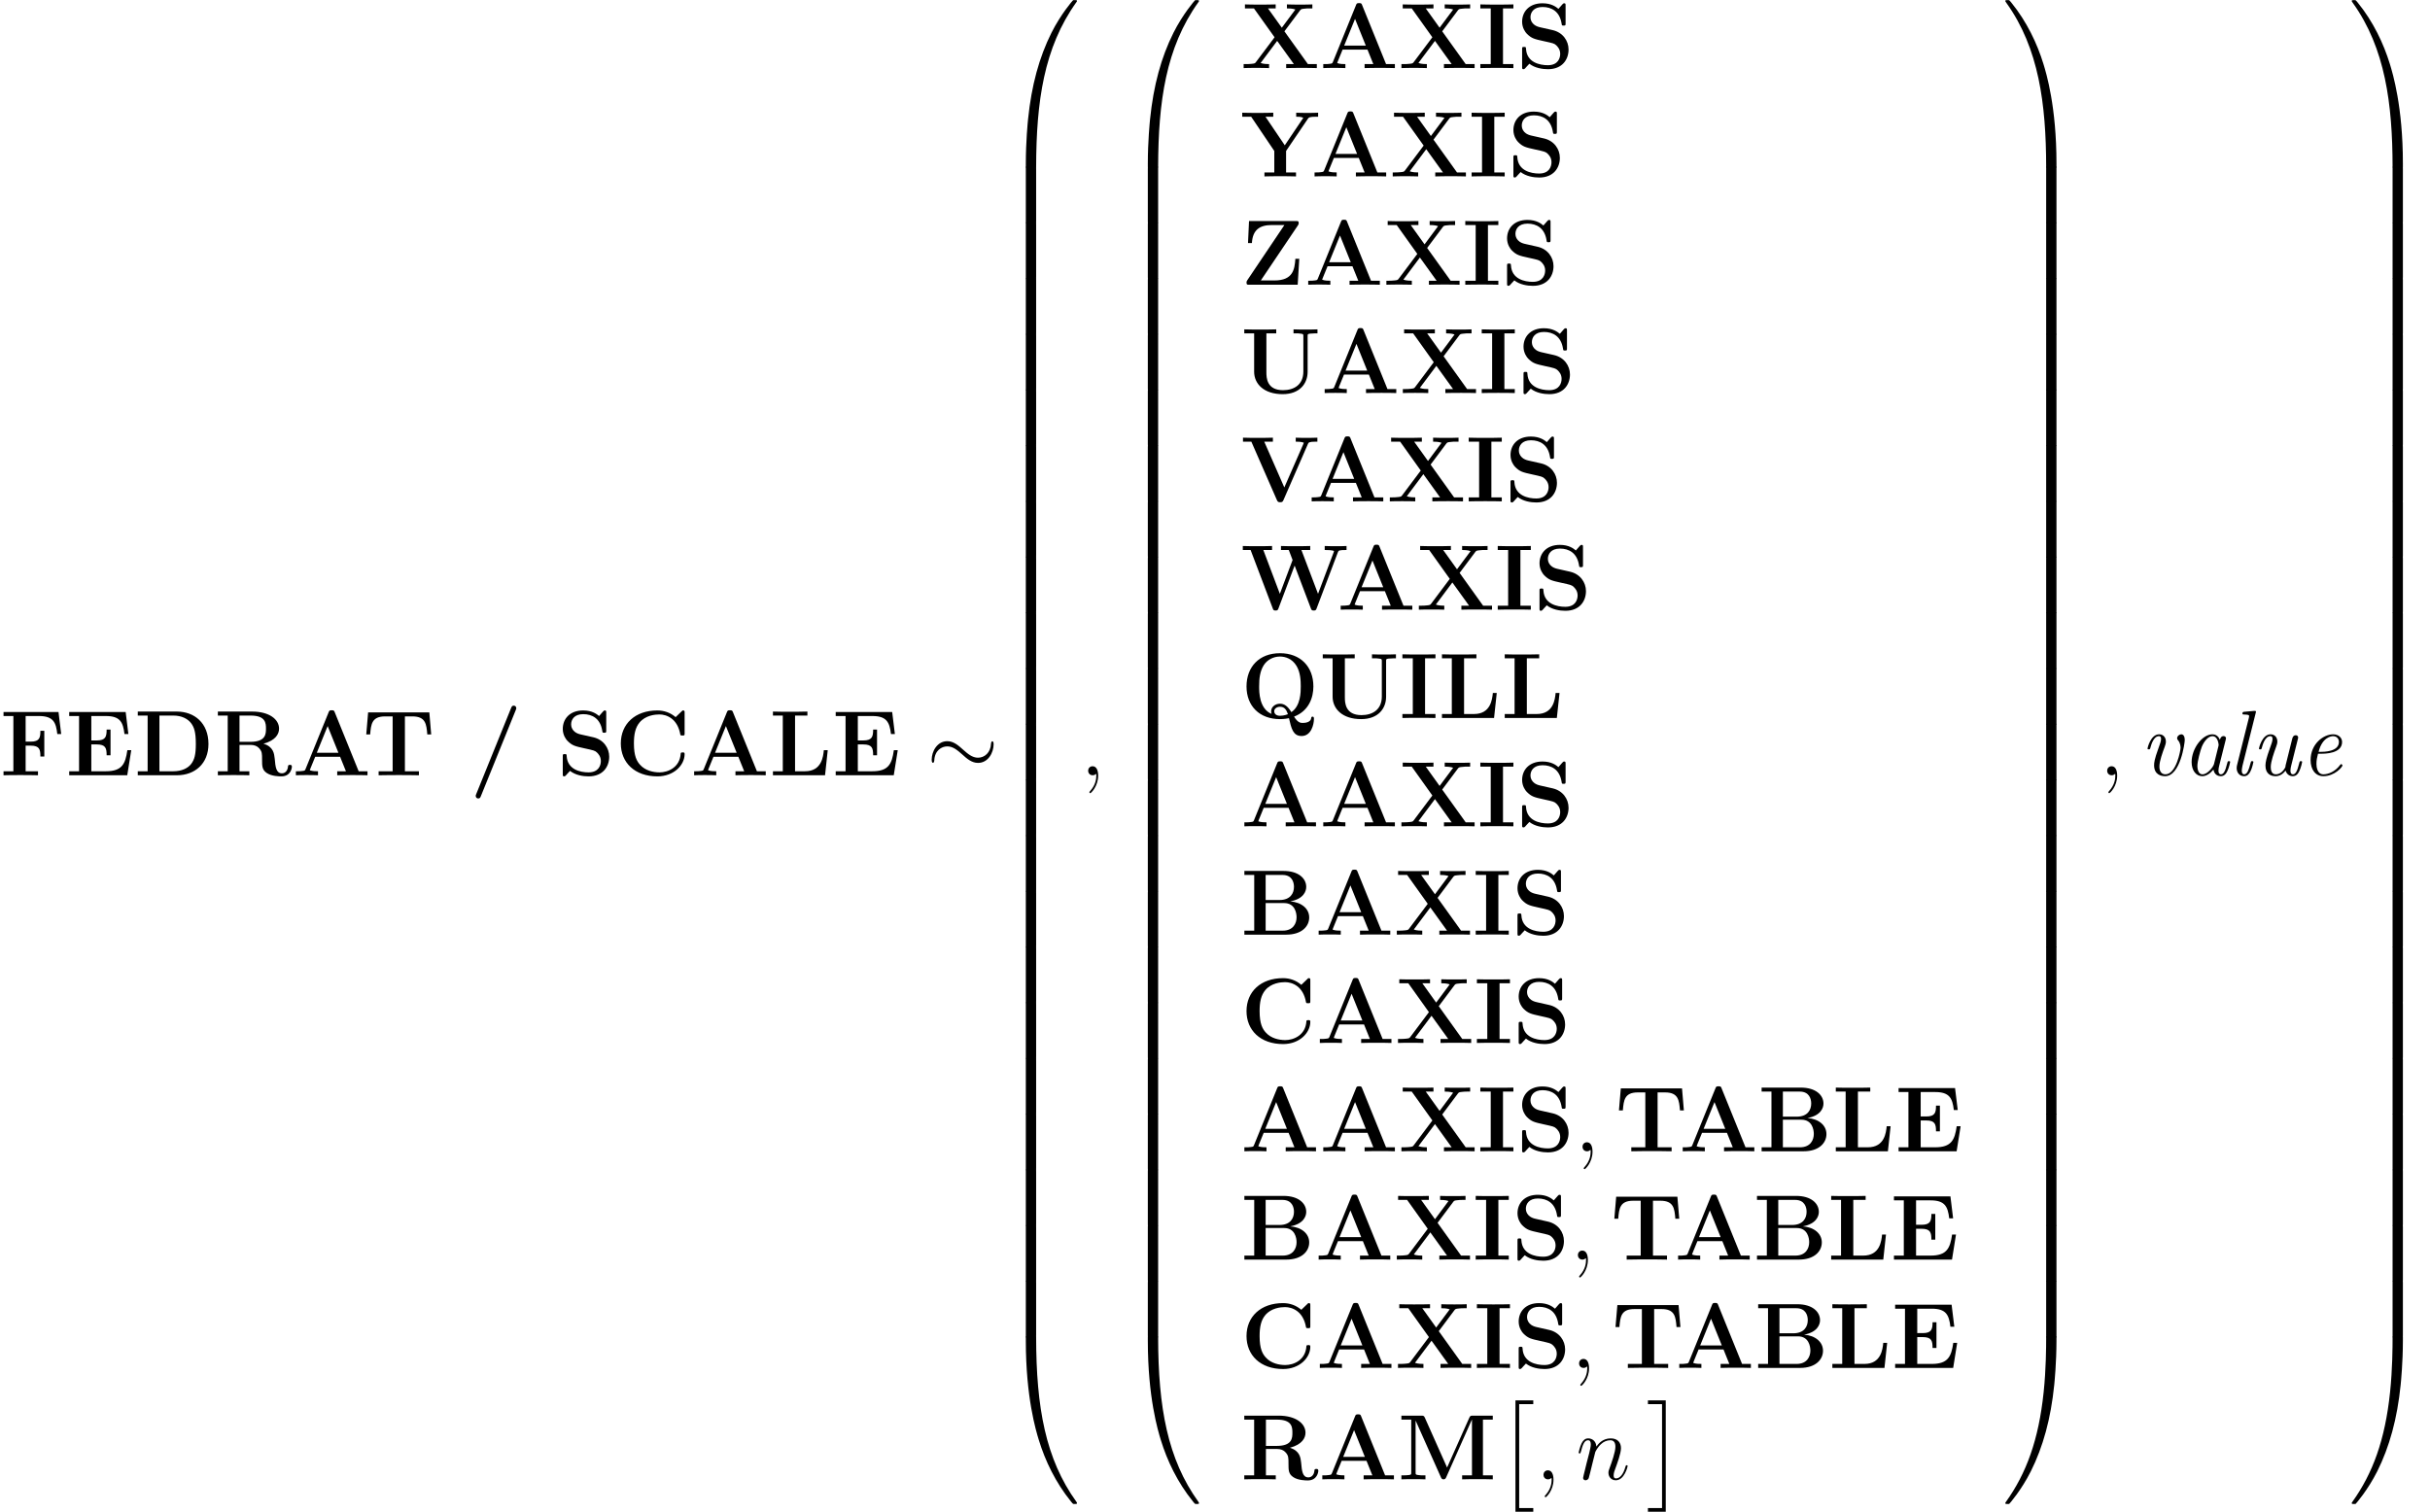 <?xml version='1.0' encoding='UTF-8'?>
<!-- This file was generated by dvisvgm 3.1.1 -->
<svg version='1.1' xmlns='http://www.w3.org/2000/svg' xmlns:xlink='http://www.w3.org/1999/xlink' width='312.81pt' height='194.671pt' viewBox='56.413 54.794 312.81 194.671'>
<defs>
<path id='g4-59' d='M2.331 .048C2.331-.646 2.104-1.16 1.614-1.16C1.231-1.16 1.04-.849 1.04-.586S1.219 0 1.626 0C1.781 0 1.913-.048 2.02-.155C2.044-.179 2.056-.179 2.068-.179C2.092-.179 2.092-.012 2.092 .048C2.092 .442 2.02 1.219 1.327 1.997C1.196 2.14 1.196 2.164 1.196 2.188C1.196 2.248 1.255 2.307 1.315 2.307C1.411 2.307 2.331 1.423 2.331 .048Z'/>
<path id='g4-110' d='M2.463-3.503C2.487-3.575 2.786-4.172 3.228-4.555C3.539-4.842 3.945-5.033 4.411-5.033C4.89-5.033 5.057-4.674 5.057-4.196C5.057-3.515 4.567-2.152 4.328-1.506C4.22-1.219 4.16-1.064 4.16-.849C4.16-.311 4.531 .12 5.105 .12C6.217 .12 6.635-1.638 6.635-1.71C6.635-1.769 6.587-1.817 6.516-1.817C6.408-1.817 6.396-1.781 6.336-1.578C6.061-.598 5.607-.12 5.141-.12C5.021-.12 4.83-.132 4.83-.514C4.83-.813 4.961-1.172 5.033-1.339C5.272-1.997 5.774-3.335 5.774-4.017C5.774-4.734 5.356-5.272 4.447-5.272C3.383-5.272 2.821-4.519 2.606-4.22C2.57-4.902 2.08-5.272 1.554-5.272C1.172-5.272 .909-5.045 .705-4.639C.49-4.208 .323-3.491 .323-3.443S.371-3.335 .454-3.335C.55-3.335 .562-3.347 .634-3.622C.825-4.352 1.04-5.033 1.518-5.033C1.793-5.033 1.889-4.842 1.889-4.483C1.889-4.22 1.769-3.754 1.686-3.383L1.351-2.092C1.303-1.865 1.172-1.327 1.112-1.112C1.028-.801 .897-.239 .897-.179C.897-.012 1.028 .12 1.207 .12C1.351 .12 1.518 .048 1.614-.132C1.638-.191 1.745-.61 1.805-.849L2.068-1.925L2.463-3.503Z'/>
<path id='g1-47' d='M5.906-8.416C5.966-8.56 5.966-8.608 5.966-8.632C5.966-8.847 5.798-8.966 5.643-8.966C5.416-8.966 5.368-8.823 5.296-8.656L.801 2.439C.741 2.582 .741 2.63 .741 2.654C.741 2.869 .909 2.989 1.064 2.989C1.291 2.989 1.339 2.857 1.411 2.678L5.906-8.416Z'/>
<path id='g1-65' d='M5.475-8.094C5.392-8.309 5.368-8.369 5.081-8.369C4.782-8.369 4.758-8.309 4.674-8.094L1.71-.801C1.626-.61 1.626-.586 1.291-.55C.992-.514 .944-.514 .681-.514H.466V0C.777-.024 1.494-.024 1.841-.024C2.164-.024 3.037-.024 3.312 0V-.514C3.049-.514 2.594-.514 2.26-.646C2.295-.753 2.295-.777 2.319-.825L2.953-2.379H6.157L6.91-.514H5.786V0C6.169-.024 7.329-.024 7.783-.024C8.165-.024 9.385-.024 9.684 0V-.514H8.548L5.475-8.094ZM4.555-6.336L5.942-2.893H3.156L4.555-6.336Z'/>
<path id='g1-66' d='M.466-8.201V-7.687H1.733V-.514H.466V0H5.87C7.843 0 8.811-1.064 8.811-2.212C8.811-3.347 7.819-4.172 6.372-4.28C8.094-4.603 8.428-5.583 8.428-6.145C8.428-7.245 7.424-8.201 5.511-8.201H.466ZM3.204-4.459V-7.687H5.368C6.599-7.687 6.85-6.755 6.85-6.157C6.85-5.32 6.384-4.459 4.985-4.459H3.204ZM3.204-.514V-4.065H5.583C6.982-4.065 7.185-2.774 7.185-2.236C7.185-1.482 6.779-.514 5.404-.514H3.204Z'/>
<path id='g1-67' d='M8.954-8.034C8.954-8.309 8.954-8.345 8.691-8.345L7.795-7.484C7.125-8.058 6.324-8.345 5.44-8.345C2.582-8.345 .741-6.611 .741-4.101C.741-1.638 2.523 .143 5.452 .143C7.58 .143 8.954-1.315 8.954-2.726C8.954-2.929 8.883-2.941 8.703-2.941C8.584-2.941 8.464-2.941 8.452-2.809C8.345-.992 6.802-.371 5.727-.371C4.949-.371 3.897-.586 3.228-1.339C2.809-1.793 2.427-2.451 2.427-4.101C2.427-5.272 2.606-6.145 3.168-6.814C3.933-7.711 5.129-7.831 5.703-7.831C6.599-7.831 8.046-7.329 8.404-5.224C8.428-5.117 8.536-5.117 8.679-5.117C8.954-5.117 8.954-5.141 8.954-5.428V-8.034Z'/>
<path id='g1-68' d='M.454-8.201V-7.687H1.722V-.514H.454V0H5.487C7.783 0 9.552-1.47 9.552-4.029C9.552-6.731 7.735-8.201 5.487-8.201H.454ZM3.24-.514V-7.687H5.033C6.073-7.687 6.91-7.281 7.352-6.659C7.699-6.169 7.926-5.583 7.926-4.041C7.926-2.642 7.747-2.02 7.329-1.459C6.91-.909 6.109-.514 5.033-.514H3.24Z'/>
<path id='g1-69' d='M8.44-3.228H7.938C7.687-1.447 7.245-.514 5.165-.514H3.3V-3.969H4.005C5.153-3.969 5.272-3.479 5.272-2.57H5.774V-5.882H5.272C5.272-4.985 5.153-4.483 4.005-4.483H3.3V-7.627H5.165C6.994-7.627 7.388-6.85 7.568-5.308H8.07L7.723-8.141H.454V-7.627H1.722V-.514H.454V0H7.926L8.44-3.228Z'/>
<path id='g1-70' d='M7.532-8.141H.454V-7.627H1.722V-.514H.454V0C.801-.024 2.164-.024 2.606-.024C3.24-.024 4.304-.024 4.89 0V-.514H3.3V-3.814H3.957C5.105-3.814 5.2-3.288 5.2-2.415H5.703V-5.727H5.2C5.2-4.854 5.105-4.328 3.957-4.328H3.3V-7.627H5.009C6.91-7.627 7.209-6.755 7.376-5.308H7.878L7.532-8.141Z'/>
<path id='g1-73' d='M3.288-7.687H4.627V-8.201C4.196-8.177 3.001-8.177 2.499-8.177S.801-8.177 .371-8.201V-7.687H1.71V-.514H.371V0C.801-.024 1.997-.024 2.499-.024S4.196-.024 4.627 0V-.514H3.288V-7.687Z'/>
<path id='g1-76' d='M7.508-3.228H7.006C6.922-2.403 6.731-.514 4.579-.514H3.3V-7.687H4.89V-8.201C4.304-8.177 3.24-8.177 2.606-8.177C2.164-8.177 .801-8.177 .454-8.201V-7.687H1.722V-.514H.454V0H7.161L7.508-3.228Z'/>
<path id='g1-77' d='M6.372-1.518L3.503-7.95C3.395-8.201 3.288-8.201 3.037-8.201H.49V-7.687H1.757V-.873C1.757-.61 1.745-.598 1.435-.55C1.219-.526 .98-.514 .765-.514H.49V0C.765-.024 1.698-.024 2.032-.024S3.312-.024 3.587 0V-.514H3.312C2.989-.514 2.965-.514 2.678-.55C2.331-.598 2.319-.61 2.319-.873V-7.544H2.331L5.583-.251C5.643-.12 5.715 0 5.918 0S6.193-.12 6.253-.251L9.564-7.687H9.576V-.514H8.309V0C8.632-.024 9.875-.024 10.281-.024S11.931-.024 12.254 0V-.514H10.987V-7.687H12.254V-8.201H9.708C9.457-8.201 9.349-8.201 9.241-7.95L6.372-1.518Z'/>
<path id='g1-81' d='M6.862-.179C8.787-.921 9.349-2.654 9.349-4.065C9.349-6.599 7.699-8.345 5.045-8.345C2.379-8.345 .741-6.587 .741-4.065S2.415 .143 5.045 .143C5.153 .143 5.643 .143 6.205 .024C6.516 1.375 6.743 2.319 7.831 2.319C9.062 2.319 9.421 .849 9.421 .108C9.421 0 9.421-.179 9.241-.179C9.086-.179 9.074-.048 9.062 .048C8.99 .538 8.333 .634 7.998 .634C7.735 .634 7.352 .634 6.862-.179ZM3.969-.526C2.367-1.196 2.367-3.359 2.367-4.065C2.367-5.129 2.475-6.037 2.977-6.826C3.407-7.484 4.184-7.914 5.045-7.914C5.738-7.914 6.623-7.639 7.185-6.695C7.687-5.858 7.723-4.782 7.723-4.065C7.723-3.359 7.723-1.578 6.516-.753C6.025-1.566 5.571-1.841 5.045-1.841C4.435-1.841 3.909-1.423 3.909-.861C3.909-.658 3.945-.586 3.969-.526ZM6.073-.49C6.061-.49 5.595-.287 5.045-.287C4.435-.287 4.304-.681 4.304-.861C4.304-1.207 4.651-1.447 5.057-1.447C5.631-1.447 5.882-1.052 6.073-.49Z'/>
<path id='g1-82' d='M6.324-4.065C7.938-4.495 8.333-5.356 8.333-6.001C8.333-7.197 7.077-8.201 4.866-8.201H.454V-7.687H1.722V-.514H.454V0C.801-.024 2.044-.024 2.475-.024S4.16-.024 4.507 0V-.514H3.24V-3.909H4.663C5.141-3.909 5.523-3.766 5.786-3.455C6.145-3.049 6.145-2.786 6.145-1.985S6.145-.693 6.755-.287C7.376 .132 8.357 .143 8.62 .143C9.839 .143 9.983-.933 9.983-1.1C9.983-1.303 9.887-1.339 9.732-1.339C9.504-1.339 9.492-1.255 9.48-1.1C9.421-.502 9.05-.251 8.715-.251C7.95-.251 7.867-1.052 7.771-2.152C7.699-2.786 7.615-3.67 6.324-4.065ZM4.639-4.304H3.24V-7.687H4.663C6.611-7.687 6.647-6.707 6.647-6.001C6.647-5.344 6.635-4.304 4.639-4.304Z'/>
<path id='g1-83' d='M3.037-5.26C1.853-5.523 1.817-6.384 1.817-6.551C1.817-7.161 2.212-7.867 3.371-7.867S5.571-7.305 5.822-5.738C5.858-5.487 5.858-5.475 6.085-5.475C6.336-5.475 6.336-5.511 6.336-5.786V-8.034C6.336-8.261 6.336-8.345 6.157-8.345C6.073-8.345 6.037-8.333 5.93-8.213L5.416-7.627C5.117-7.878 4.519-8.345 3.359-8.345C1.65-8.345 .741-7.269 .741-5.966C.741-5.165 1.172-4.603 1.339-4.435C1.961-3.814 2.295-3.742 3.539-3.467C4.734-3.204 4.878-3.18 5.141-2.929C5.296-2.774 5.643-2.439 5.643-1.829C5.643-1.315 5.392-.371 4.053-.371C3.001-.371 1.339-.729 1.243-2.475C1.231-2.69 1.231-2.726 .992-2.726C.741-2.726 .741-2.69 .741-2.415V-.167C.741 .06 .741 .143 .921 .143C1.004 .143 1.016 .132 1.136 .024C1.267-.108 1.375-.263 1.674-.562C2.367-.012 3.347 .143 4.065 .143C5.93 .143 6.719-1.124 6.719-2.391C6.719-3.515 5.978-4.591 4.674-4.89L3.037-5.26Z'/>
<path id='g1-84' d='M8.608-8.094H.729L.49-5.26H.992C1.1-6.563 1.196-7.58 2.917-7.58H3.885V-.514H2.08V0C3.037-.024 4.268-.024 4.674-.024C5.404-.024 6.312-.024 7.269 0V-.514H5.464V-7.58H6.42C8.141-7.58 8.237-6.575 8.345-5.26H8.847L8.608-8.094Z'/>
<path id='g1-85' d='M8.608-7.329C8.608-7.592 8.62-7.603 8.931-7.651C9.146-7.675 9.385-7.687 9.6-7.687H9.875V-8.201C9.6-8.177 8.667-8.177 8.333-8.177S7.066-8.177 6.791-8.201V-7.687H7.066C7.388-7.687 7.412-7.687 7.699-7.651C8.046-7.603 8.058-7.592 8.058-7.329V-2.774C8.058-1.064 6.85-.371 5.44-.371C3.347-.371 3.3-1.973 3.3-2.666V-7.687H4.567V-8.201C4.22-8.177 2.941-8.177 2.511-8.177S.801-8.177 .454-8.201V-7.687H1.722V-2.75C1.722-1.172 2.989 .143 5.392 .143C7.603 .143 8.608-1.231 8.608-2.738V-7.329Z'/>
<path id='g1-86' d='M8.656-7.412C8.727-7.568 8.775-7.687 9.66-7.687H9.863V-8.201C9.492-8.177 8.632-8.177 8.536-8.177C8.201-8.177 7.352-8.177 7.077-8.201V-7.687C7.34-7.687 7.783-7.687 8.118-7.556L8.058-7.388L5.607-1.793L3.025-7.687H4.136V-8.201C3.754-8.177 2.606-8.177 2.152-8.177C1.769-8.177 .586-8.177 .287-8.201V-7.687H1.363L4.663-.143C4.77 .096 4.878 .108 5.069 .108S5.38 .108 5.487-.143L8.656-7.412Z'/>
<path id='g1-87' d='M12.505-7.4C12.589-7.615 12.613-7.687 13.617-7.687V-8.201C13.019-8.177 12.995-8.177 12.314-8.177C11.967-8.177 11.094-8.177 10.807-8.201V-7.687C10.951-7.687 12.003-7.687 12.003-7.52C12.003-7.508 12.003-7.484 11.955-7.376L9.947-2.044L7.807-7.687H8.942V-8.201C8.56-8.177 7.448-8.177 6.994-8.177C6.623-8.177 5.464-8.177 5.177-8.201V-7.687H6.181L6.671-6.396L5.033-2.044L2.905-7.687H4.029V-8.201C3.682-8.177 2.511-8.177 2.08-8.177C1.698-8.177 .562-8.177 .263-8.201V-7.687H1.267L4.113-.179C4.184 .024 4.22 .108 4.483 .108S4.782 .024 4.854-.167L6.934-5.679L9.026-.167C9.098 .024 9.134 .108 9.397 .108C9.624 .108 9.684 .06 9.767-.167L12.505-7.4Z'/>
<path id='g1-88' d='M5.619-4.734L7.639-7.436C7.759-7.592 7.807-7.615 8.201-7.651C8.512-7.687 8.56-7.687 8.907-7.687H9.217V-8.201C8.942-8.177 7.986-8.177 7.651-8.177C7.281-8.177 6.241-8.177 5.942-8.201V-7.687C6.085-7.687 6.671-7.687 7.03-7.544L5.284-5.2L3.503-7.687H4.495V-8.201C4.065-8.177 2.941-8.177 2.451-8.177C2.044-8.177 .861-8.177 .538-8.201V-7.687H1.698L4.352-3.969L1.949-.765C1.841-.622 1.805-.586 1.387-.55C1.088-.526 1.028-.514 .693-.514H.371V0C.646-.024 1.614-.024 1.949-.024C2.319-.024 3.347-.024 3.646 0V-.514C3.515-.514 2.905-.514 2.558-.658L4.686-3.503L6.838-.514H5.846V0C6.229-.024 7.424-.024 7.878-.024C8.261-.024 9.492-.024 9.791 0V-.514H8.644L5.619-4.734Z'/>
<path id='g1-89' d='M8.644-7.424C8.751-7.58 8.823-7.687 9.732-7.687H9.959V-8.201C9.624-8.177 8.966-8.177 8.608-8.177C8.273-8.177 7.412-8.177 7.137-8.201V-7.687C7.436-7.687 7.747-7.687 8.046-7.556L7.962-7.412L5.667-4.005L3.18-7.687H4.184V-8.201C3.802-8.177 2.582-8.177 2.128-8.177C1.722-8.177 .514-8.177 .191-8.201V-7.687H1.339L4.316-3.276V-.514H3.049V0C3.395-.024 4.651-.024 5.081-.024C5.535-.024 6.731-.024 7.113 0V-.514H5.834V-3.276L8.644-7.424Z'/>
<path id='g1-90' d='M7.364-7.651C7.46-7.795 7.46-7.855 7.46-7.938C7.46-8.201 7.364-8.201 7.113-8.201H1.064L.933-5.368H1.435C1.53-7.066 2.439-7.687 3.993-7.687H5.619L.837-.574C.741-.43 .741-.383 .741-.275C.741 0 .825 0 1.088 0H7.329L7.532-3.335H7.03C6.934-1.937 6.707-.55 4.328-.55H2.582L7.364-7.651Z'/>
<path id='g3-24' d='M8.632-3.993C8.632-4.256 8.56-4.376 8.464-4.376C8.404-4.376 8.309-4.292 8.297-4.065C8.249-2.917 7.46-2.26 6.623-2.26C5.87-2.26 5.296-2.774 4.71-3.288C4.101-3.838 3.479-4.388 2.666-4.388C1.363-4.388 .658-3.072 .658-1.985C.658-1.602 .813-1.602 .825-1.602C.956-1.602 .992-1.841 .992-1.877C1.04-3.192 1.937-3.718 2.666-3.718C3.419-3.718 3.993-3.204 4.579-2.69C5.189-2.14 5.81-1.59 6.623-1.59C7.926-1.59 8.632-2.905 8.632-3.993Z'/>
<path id='g2-2' d='M2.415 13.856H4.71V13.378H2.893V0H4.71V-.478H2.415V13.856Z'/>
<path id='g2-3' d='M2.558 13.856V-.478H.263V0H2.08V13.378H.263V13.856H2.558Z'/>
<path id='g2-48' d='M4.471 21.161C4.734 21.161 4.806 21.161 4.806 20.993C4.83 12.613 5.798 5.655 9.983-.191C10.066-.299 10.066-.323 10.066-.347C10.066-.466 9.983-.466 9.791-.466S9.576-.466 9.552-.442C9.504-.406 7.986 1.339 6.779 3.742C5.2 6.898 4.208 10.521 3.766 14.872C3.73 15.243 3.479 17.73 3.479 20.563V21.029C3.491 21.161 3.563 21.161 3.814 21.161H4.471Z'/>
<path id='g2-49' d='M6.97 20.563C6.97 13.258 5.667 8.978 5.296 7.771C4.483 5.117 3.156 2.319 1.16-.143C.98-.359 .933-.418 .885-.442C.861-.454 .849-.466 .658-.466C.478-.466 .383-.466 .383-.347C.383-.323 .383-.299 .538-.084C4.698 5.727 5.631 12.9 5.643 20.993C5.643 21.161 5.715 21.161 5.978 21.161H6.635C6.886 21.161 6.958 21.161 6.97 21.029V20.563Z'/>
<path id='g2-64' d='M3.814-.598C3.563-.598 3.491-.598 3.479-.466V0C3.479 7.305 4.782 11.585 5.153 12.792C5.966 15.446 7.293 18.244 9.289 20.706C9.468 20.922 9.516 20.981 9.564 21.005C9.588 21.017 9.6 21.029 9.791 21.029S10.066 21.029 10.066 20.91C10.066 20.886 10.066 20.862 9.995 20.754C6.013 15.231 4.818 8.584 4.806-.43C4.806-.598 4.734-.598 4.471-.598H3.814Z'/>
<path id='g2-65' d='M6.97-.466C6.958-.598 6.886-.598 6.635-.598H5.978C5.715-.598 5.643-.598 5.643-.43C5.643 .801 5.631 3.646 5.32 6.623C4.674 12.804 3.084 17.084 .466 20.754C.383 20.862 .383 20.886 .383 20.91C.383 21.029 .478 21.029 .658 21.029C.849 21.029 .873 21.029 .897 21.005C.944 20.969 2.463 19.224 3.67 16.821C5.248 13.665 6.241 10.042 6.683 5.691C6.719 5.32 6.97 2.833 6.97 0V-.466Z'/>
<path id='g2-66' d='M4.806 .203C4.806-.108 4.794-.12 4.471-.12H3.814C3.491-.12 3.479-.108 3.479 .203V6.97C3.479 7.281 3.491 7.293 3.814 7.293H4.471C4.794 7.293 4.806 7.281 4.806 6.97V.203Z'/>
<path id='g2-67' d='M6.97 .203C6.97-.108 6.958-.12 6.635-.12H5.978C5.655-.12 5.643-.108 5.643 .203V6.97C5.643 7.281 5.655 7.293 5.978 7.293H6.635C6.958 7.293 6.97 7.281 6.97 6.97V.203Z'/>
<path id='g0-97' d='M5.679-4.567C5.715-4.698 5.715-4.734 5.715-4.758C5.715-4.89 5.619-5.045 5.404-5.045C5.021-5.045 4.937-4.579 4.937-4.579L4.926-4.567C4.698-5.129 4.292-5.272 3.969-5.272C2.666-5.272 1.291-3.443 1.291-1.698C1.291-.634 1.853 .12 2.666 .12C3.156 .12 3.646-.191 4.101-.729C4.232 0 4.77 .12 5.045 .12C5.511 .12 5.75-.227 5.906-.574C6.109-.992 6.253-1.674 6.253-1.71C6.253-1.817 6.145-1.817 6.097-1.817C5.954-1.817 5.942-1.805 5.87-1.53C5.631-.538 5.404-.12 5.069-.12C4.806-.12 4.746-.371 4.746-.598C4.746-.777 4.794-1.052 4.842-1.231L5.679-4.567ZM4.172-1.447C4.101-1.136 3.383-.12 2.69-.12C2.056-.12 2.032-1.052 2.032-1.196C2.032-1.793 2.415-3.204 2.606-3.682C2.917-4.423 3.455-5.033 3.969-5.033C4.686-5.033 4.77-3.969 4.77-3.885C4.77-3.873 4.734-3.742 4.734-3.718L4.172-1.447Z'/>
<path id='g0-101' d='M2.75-2.774C3.168-2.774 5.416-2.774 5.416-4.28C5.416-4.818 4.973-5.272 4.268-5.272C3.025-5.272 1.363-4.053 1.363-1.949C1.363-.741 1.985 .12 3.001 .12C4.483 .12 5.464-1.088 5.464-1.255C5.464-1.339 5.368-1.435 5.296-1.435C5.26-1.435 5.248-1.423 5.153-1.315C4.519-.454 3.622-.12 3.013-.12C2.224-.12 2.116-1.064 2.116-1.447C2.116-1.973 2.2-2.307 2.319-2.774H2.75ZM2.391-3.013C2.869-4.914 4.041-5.033 4.256-5.033C4.734-5.033 5.009-4.698 5.009-4.292C5.009-3.013 3.025-3.013 2.642-3.013H2.391Z'/>
<path id='g0-108' d='M3.563-8.022C3.575-8.094 3.599-8.141 3.599-8.177C3.599-8.285 3.515-8.297 3.324-8.285L2.128-8.177C1.961-8.165 1.853-8.153 1.853-7.938C1.853-7.819 1.949-7.819 2.116-7.819C2.714-7.819 2.714-7.711 2.714-7.592C2.714-7.544 2.69-7.424 2.678-7.376L1.172-1.351C1.148-1.243 1.112-1.112 1.112-.933C1.112-.299 1.518 .12 2.068 .12C2.475 .12 2.714-.155 2.881-.49C3.096-.885 3.264-1.662 3.264-1.698C3.264-1.817 3.168-1.817 3.108-1.817C3.061-1.817 2.977-1.817 2.953-1.745C2.941-1.71 2.893-1.53 2.857-1.423C2.702-.837 2.499-.12 2.092-.12C1.829-.12 1.769-.371 1.769-.598C1.769-.753 1.829-1.088 1.865-1.243L3.563-8.022Z'/>
<path id='g0-117' d='M5.99-4.627C6.037-4.794 6.037-4.818 6.037-4.866C6.037-5.045 5.894-5.153 5.738-5.153C5.404-5.153 5.308-4.854 5.272-4.686L4.411-1.231C4.411-1.219 4.411-1.1 4.388-1.04C4.148-.538 3.706-.12 3.156-.12C2.618-.12 2.511-.658 2.511-1.052C2.511-1.769 2.929-2.905 3.204-3.67C3.3-3.945 3.359-4.101 3.359-4.34C3.359-4.818 3.072-5.272 2.487-5.272C1.399-5.272 .992-3.515 .992-3.443C.992-3.335 1.1-3.335 1.16-3.335C1.303-3.335 1.315-3.371 1.363-3.539C1.459-3.897 1.769-5.033 2.463-5.033C2.606-5.033 2.738-4.973 2.738-4.686C2.738-4.388 2.618-4.077 2.367-3.383C1.985-2.319 1.829-1.71 1.829-1.243C1.829-.167 2.534 .12 3.12 .12C3.622 .12 4.041-.12 4.423-.598C4.555-.132 4.926 .12 5.344 .12C5.81 .12 6.049-.227 6.205-.574C6.408-.992 6.551-1.674 6.551-1.71C6.551-1.817 6.444-1.817 6.396-1.817C6.253-1.817 6.241-1.805 6.169-1.53C5.93-.538 5.703-.12 5.368-.12C5.105-.12 5.045-.371 5.045-.598C5.045-.777 5.093-1.052 5.141-1.231L5.99-4.627Z'/>
<path id='g0-118' d='M5.786-4.507C5.786-5.117 5.547-5.272 5.332-5.272C5.105-5.272 4.806-5.045 4.806-4.77C4.806-4.663 4.83-4.603 4.937-4.483C5.212-4.16 5.248-3.718 5.248-3.527C5.248-3.216 4.698-.12 3.3-.12C2.69-.12 2.523-.646 2.523-1.124C2.523-1.817 2.929-2.929 3.204-3.658C3.3-3.945 3.359-4.101 3.359-4.34C3.359-4.818 3.072-5.272 2.487-5.272C1.399-5.272 .992-3.515 .992-3.443C.992-3.335 1.1-3.335 1.16-3.335C1.303-3.335 1.315-3.371 1.363-3.539C1.459-3.897 1.769-5.033 2.463-5.033C2.606-5.033 2.738-4.973 2.738-4.686C2.738-4.388 2.618-4.077 2.367-3.383C1.889-2.056 1.841-1.626 1.841-1.291C1.841-.072 2.75 .12 3.252 .12C5.236 .12 5.786-4.196 5.786-4.507Z'/>
</defs>
<g id='page1'>
<use x='56.413' y='154.62' xlink:href='#g1-70'/>
<use x='64.868' y='154.62' xlink:href='#g1-69'/>
<use x='73.696' y='154.62' xlink:href='#g1-68'/>
<use x='84.004' y='154.62' xlink:href='#g1-82'/>
<use x='94.036' y='154.62' xlink:href='#g1-65'/>
<use x='103.072' y='154.62' xlink:href='#g1-84'/>
<use x='116.909' y='154.62' xlink:href='#g1-47'/>
<use x='128.117' y='154.62' xlink:href='#g1-83'/>
<use x='135.589' y='154.62' xlink:href='#g1-67'/>
<use x='145.302' y='154.62' xlink:href='#g1-65'/>
<use x='155.459' y='154.62' xlink:href='#g1-76'/>
<use x='163.539' y='154.62' xlink:href='#g1-69'/>
<use x='175.688' y='154.62' xlink:href='#g3-24'/>
<use x='184.987' y='55.272' xlink:href='#g2-48'/>
<use x='184.987' y='76.313' xlink:href='#g2-66'/>
<use x='184.987' y='83.486' xlink:href='#g2-66'/>
<use x='184.987' y='90.659' xlink:href='#g2-66'/>
<use x='184.987' y='97.833' xlink:href='#g2-66'/>
<use x='184.987' y='105.006' xlink:href='#g2-66'/>
<use x='184.987' y='112.179' xlink:href='#g2-66'/>
<use x='184.987' y='119.352' xlink:href='#g2-66'/>
<use x='184.987' y='126.525' xlink:href='#g2-66'/>
<use x='184.987' y='133.699' xlink:href='#g2-66'/>
<use x='184.987' y='140.872' xlink:href='#g2-66'/>
<use x='184.987' y='148.045' xlink:href='#g2-66'/>
<use x='184.987' y='155.218' xlink:href='#g2-66'/>
<use x='184.987' y='162.391' xlink:href='#g2-66'/>
<use x='184.987' y='169.564' xlink:href='#g2-66'/>
<use x='184.987' y='176.738' xlink:href='#g2-66'/>
<use x='184.987' y='183.911' xlink:href='#g2-66'/>
<use x='184.987' y='191.084' xlink:href='#g2-66'/>
<use x='184.987' y='198.257' xlink:href='#g2-66'/>
<use x='184.987' y='205.43' xlink:href='#g2-66'/>
<use x='184.987' y='212.603' xlink:href='#g2-66'/>
<use x='184.987' y='219.777' xlink:href='#g2-66'/>
<use x='184.987' y='227.428' xlink:href='#g2-64'/>
<use x='195.447' y='154.62' xlink:href='#g4-59'/>
<use x='200.692' y='55.272' xlink:href='#g2-48'/>
<use x='200.692' y='76.313' xlink:href='#g2-66'/>
<use x='200.692' y='83.486' xlink:href='#g2-66'/>
<use x='200.692' y='90.659' xlink:href='#g2-66'/>
<use x='200.692' y='97.833' xlink:href='#g2-66'/>
<use x='200.692' y='105.006' xlink:href='#g2-66'/>
<use x='200.692' y='112.179' xlink:href='#g2-66'/>
<use x='200.692' y='119.352' xlink:href='#g2-66'/>
<use x='200.692' y='126.525' xlink:href='#g2-66'/>
<use x='200.692' y='133.699' xlink:href='#g2-66'/>
<use x='200.692' y='140.872' xlink:href='#g2-66'/>
<use x='200.692' y='148.045' xlink:href='#g2-66'/>
<use x='200.692' y='155.218' xlink:href='#g2-66'/>
<use x='200.692' y='162.391' xlink:href='#g2-66'/>
<use x='200.692' y='169.564' xlink:href='#g2-66'/>
<use x='200.692' y='176.738' xlink:href='#g2-66'/>
<use x='200.692' y='183.911' xlink:href='#g2-66'/>
<use x='200.692' y='191.084' xlink:href='#g2-66'/>
<use x='200.692' y='198.257' xlink:href='#g2-66'/>
<use x='200.692' y='205.43' xlink:href='#g2-66'/>
<use x='200.692' y='212.603' xlink:href='#g2-66'/>
<use x='200.692' y='219.777' xlink:href='#g2-66'/>
<use x='200.692' y='227.428' xlink:href='#g2-64'/>
<use x='216.134' y='63.562' xlink:href='#g1-88'/>
<use x='226.29' y='63.562' xlink:href='#g1-65'/>
<use x='236.446' y='63.562' xlink:href='#g1-88'/>
<use x='246.603' y='63.562' xlink:href='#g1-73'/>
<use x='251.612' y='63.562' xlink:href='#g1-83'/>
<use x='216.134' y='77.509' xlink:href='#g1-89'/>
<use x='225.169' y='77.509' xlink:href='#g1-65'/>
<use x='235.326' y='77.509' xlink:href='#g1-88'/>
<use x='245.482' y='77.509' xlink:href='#g1-73'/>
<use x='250.491' y='77.509' xlink:href='#g1-83'/>
<use x='216.134' y='91.457' xlink:href='#g1-90'/>
<use x='224.353' y='91.457' xlink:href='#g1-65'/>
<use x='234.509' y='91.457' xlink:href='#g1-88'/>
<use x='244.666' y='91.457' xlink:href='#g1-73'/>
<use x='249.675' y='91.457' xlink:href='#g1-83'/>
<use x='216.134' y='105.405' xlink:href='#g1-85'/>
<use x='226.47' y='105.405' xlink:href='#g1-65'/>
<use x='236.626' y='105.405' xlink:href='#g1-88'/>
<use x='246.783' y='105.405' xlink:href='#g1-73'/>
<use x='251.792' y='105.405' xlink:href='#g1-83'/>
<use x='216.134' y='119.352' xlink:href='#g1-86'/>
<use x='224.796' y='119.352' xlink:href='#g1-65'/>
<use x='234.952' y='119.352' xlink:href='#g1-88'/>
<use x='245.108' y='119.352' xlink:href='#g1-73'/>
<use x='250.117' y='119.352' xlink:href='#g1-83'/>
<use x='216.134' y='133.3' xlink:href='#g1-87'/>
<use x='228.532' y='133.3' xlink:href='#g1-65'/>
<use x='238.688' y='133.3' xlink:href='#g1-88'/>
<use x='248.844' y='133.3' xlink:href='#g1-73'/>
<use x='253.853' y='133.3' xlink:href='#g1-83'/>
<use x='216.134' y='147.248' xlink:href='#g1-81'/>
<use x='226.235' y='147.248' xlink:href='#g1-85'/>
<use x='236.571' y='147.248' xlink:href='#g1-73'/>
<use x='241.58' y='147.248' xlink:href='#g1-76'/>
<use x='249.661' y='147.248' xlink:href='#g1-76'/>
<use x='216.134' y='161.195' xlink:href='#g1-65'/>
<use x='226.29' y='161.195' xlink:href='#g1-65'/>
<use x='236.446' y='161.195' xlink:href='#g1-88'/>
<use x='246.603' y='161.195' xlink:href='#g1-73'/>
<use x='251.612' y='161.195' xlink:href='#g1-83'/>
<use x='216.134' y='175.143' xlink:href='#g1-66'/>
<use x='225.695' y='175.143' xlink:href='#g1-65'/>
<use x='235.851' y='175.143' xlink:href='#g1-88'/>
<use x='246.008' y='175.143' xlink:href='#g1-73'/>
<use x='251.017' y='175.143' xlink:href='#g1-83'/>
<use x='216.134' y='189.091' xlink:href='#g1-67'/>
<use x='225.847' y='189.091' xlink:href='#g1-65'/>
<use x='236.004' y='189.091' xlink:href='#g1-88'/>
<use x='246.16' y='189.091' xlink:href='#g1-73'/>
<use x='251.169' y='189.091' xlink:href='#g1-83'/>
<use x='216.134' y='203.039' xlink:href='#g1-65'/>
<use x='226.29' y='203.039' xlink:href='#g1-65'/>
<use x='236.446' y='203.039' xlink:href='#g1-88'/>
<use x='246.603' y='203.039' xlink:href='#g1-73'/>
<use x='251.612' y='203.039' xlink:href='#g1-83'/>
<use x='259.084' y='203.039' xlink:href='#g4-59'/>
<use x='264.328' y='203.039' xlink:href='#g1-84'/>
<use x='272.561' y='203.039' xlink:href='#g1-65'/>
<use x='282.717' y='203.039' xlink:href='#g1-66'/>
<use x='292.279' y='203.039' xlink:href='#g1-76'/>
<use x='300.36' y='203.039' xlink:href='#g1-69'/>
<use x='216.134' y='216.986' xlink:href='#g1-66'/>
<use x='225.695' y='216.986' xlink:href='#g1-65'/>
<use x='235.851' y='216.986' xlink:href='#g1-88'/>
<use x='246.008' y='216.986' xlink:href='#g1-73'/>
<use x='251.017' y='216.986' xlink:href='#g1-83'/>
<use x='258.489' y='216.986' xlink:href='#g4-59'/>
<use x='263.733' y='216.986' xlink:href='#g1-84'/>
<use x='271.966' y='216.986' xlink:href='#g1-65'/>
<use x='282.122' y='216.986' xlink:href='#g1-66'/>
<use x='291.684' y='216.986' xlink:href='#g1-76'/>
<use x='299.765' y='216.986' xlink:href='#g1-69'/>
<use x='216.134' y='230.934' xlink:href='#g1-67'/>
<use x='225.847' y='230.934' xlink:href='#g1-65'/>
<use x='236.004' y='230.934' xlink:href='#g1-88'/>
<use x='246.16' y='230.934' xlink:href='#g1-73'/>
<use x='251.169' y='230.934' xlink:href='#g1-83'/>
<use x='258.641' y='230.934' xlink:href='#g4-59'/>
<use x='263.885' y='230.934' xlink:href='#g1-84'/>
<use x='272.118' y='230.934' xlink:href='#g1-65'/>
<use x='282.275' y='230.934' xlink:href='#g1-66'/>
<use x='291.836' y='230.934' xlink:href='#g1-76'/>
<use x='299.917' y='230.934' xlink:href='#g1-69'/>
<use x='216.134' y='245.28' xlink:href='#g1-82'/>
<use x='226.166' y='245.28' xlink:href='#g1-65'/>
<use x='236.322' y='245.28' xlink:href='#g1-77'/>
<use x='249.08' y='235.596' xlink:href='#g2-2'/>
<use x='254.061' y='245.28' xlink:href='#g4-59'/>
<use x='259.305' y='245.28' xlink:href='#g4-110'/>
<use x='268.285' y='235.596' xlink:href='#g2-3'/>
<use x='314.169' y='55.272' xlink:href='#g2-49'/>
<use x='314.169' y='76.313' xlink:href='#g2-67'/>
<use x='314.169' y='83.486' xlink:href='#g2-67'/>
<use x='314.169' y='90.659' xlink:href='#g2-67'/>
<use x='314.169' y='97.833' xlink:href='#g2-67'/>
<use x='314.169' y='105.006' xlink:href='#g2-67'/>
<use x='314.169' y='112.179' xlink:href='#g2-67'/>
<use x='314.169' y='119.352' xlink:href='#g2-67'/>
<use x='314.169' y='126.525' xlink:href='#g2-67'/>
<use x='314.169' y='133.699' xlink:href='#g2-67'/>
<use x='314.169' y='140.872' xlink:href='#g2-67'/>
<use x='314.169' y='148.045' xlink:href='#g2-67'/>
<use x='314.169' y='155.218' xlink:href='#g2-67'/>
<use x='314.169' y='162.391' xlink:href='#g2-67'/>
<use x='314.169' y='169.564' xlink:href='#g2-67'/>
<use x='314.169' y='176.738' xlink:href='#g2-67'/>
<use x='314.169' y='183.911' xlink:href='#g2-67'/>
<use x='314.169' y='191.084' xlink:href='#g2-67'/>
<use x='314.169' y='198.257' xlink:href='#g2-67'/>
<use x='314.169' y='205.43' xlink:href='#g2-67'/>
<use x='314.169' y='212.603' xlink:href='#g2-67'/>
<use x='314.169' y='219.777' xlink:href='#g2-67'/>
<use x='314.169' y='227.428' xlink:href='#g2-65'/>
<use x='326.622' y='154.62' xlink:href='#g4-59'/>
<use x='331.866' y='154.62' xlink:href='#g0-118'/>
<use x='337.246' y='154.62' xlink:href='#g0-97'/>
<use x='343.224' y='154.62' xlink:href='#g0-108'/>
<use x='346.213' y='154.62' xlink:href='#g0-117'/>
<use x='352.489' y='154.62' xlink:href='#g0-101'/>
<use x='358.763' y='55.272' xlink:href='#g2-49'/>
<use x='358.763' y='76.313' xlink:href='#g2-67'/>
<use x='358.763' y='83.486' xlink:href='#g2-67'/>
<use x='358.763' y='90.659' xlink:href='#g2-67'/>
<use x='358.763' y='97.833' xlink:href='#g2-67'/>
<use x='358.763' y='105.006' xlink:href='#g2-67'/>
<use x='358.763' y='112.179' xlink:href='#g2-67'/>
<use x='358.763' y='119.352' xlink:href='#g2-67'/>
<use x='358.763' y='126.525' xlink:href='#g2-67'/>
<use x='358.763' y='133.699' xlink:href='#g2-67'/>
<use x='358.763' y='140.872' xlink:href='#g2-67'/>
<use x='358.763' y='148.045' xlink:href='#g2-67'/>
<use x='358.763' y='155.218' xlink:href='#g2-67'/>
<use x='358.763' y='162.391' xlink:href='#g2-67'/>
<use x='358.763' y='169.564' xlink:href='#g2-67'/>
<use x='358.763' y='176.738' xlink:href='#g2-67'/>
<use x='358.763' y='183.911' xlink:href='#g2-67'/>
<use x='358.763' y='191.084' xlink:href='#g2-67'/>
<use x='358.763' y='198.257' xlink:href='#g2-67'/>
<use x='358.763' y='205.43' xlink:href='#g2-67'/>
<use x='358.763' y='212.603' xlink:href='#g2-67'/>
<use x='358.763' y='219.777' xlink:href='#g2-67'/>
<use x='358.763' y='227.428' xlink:href='#g2-65'/>
</g>
</svg>